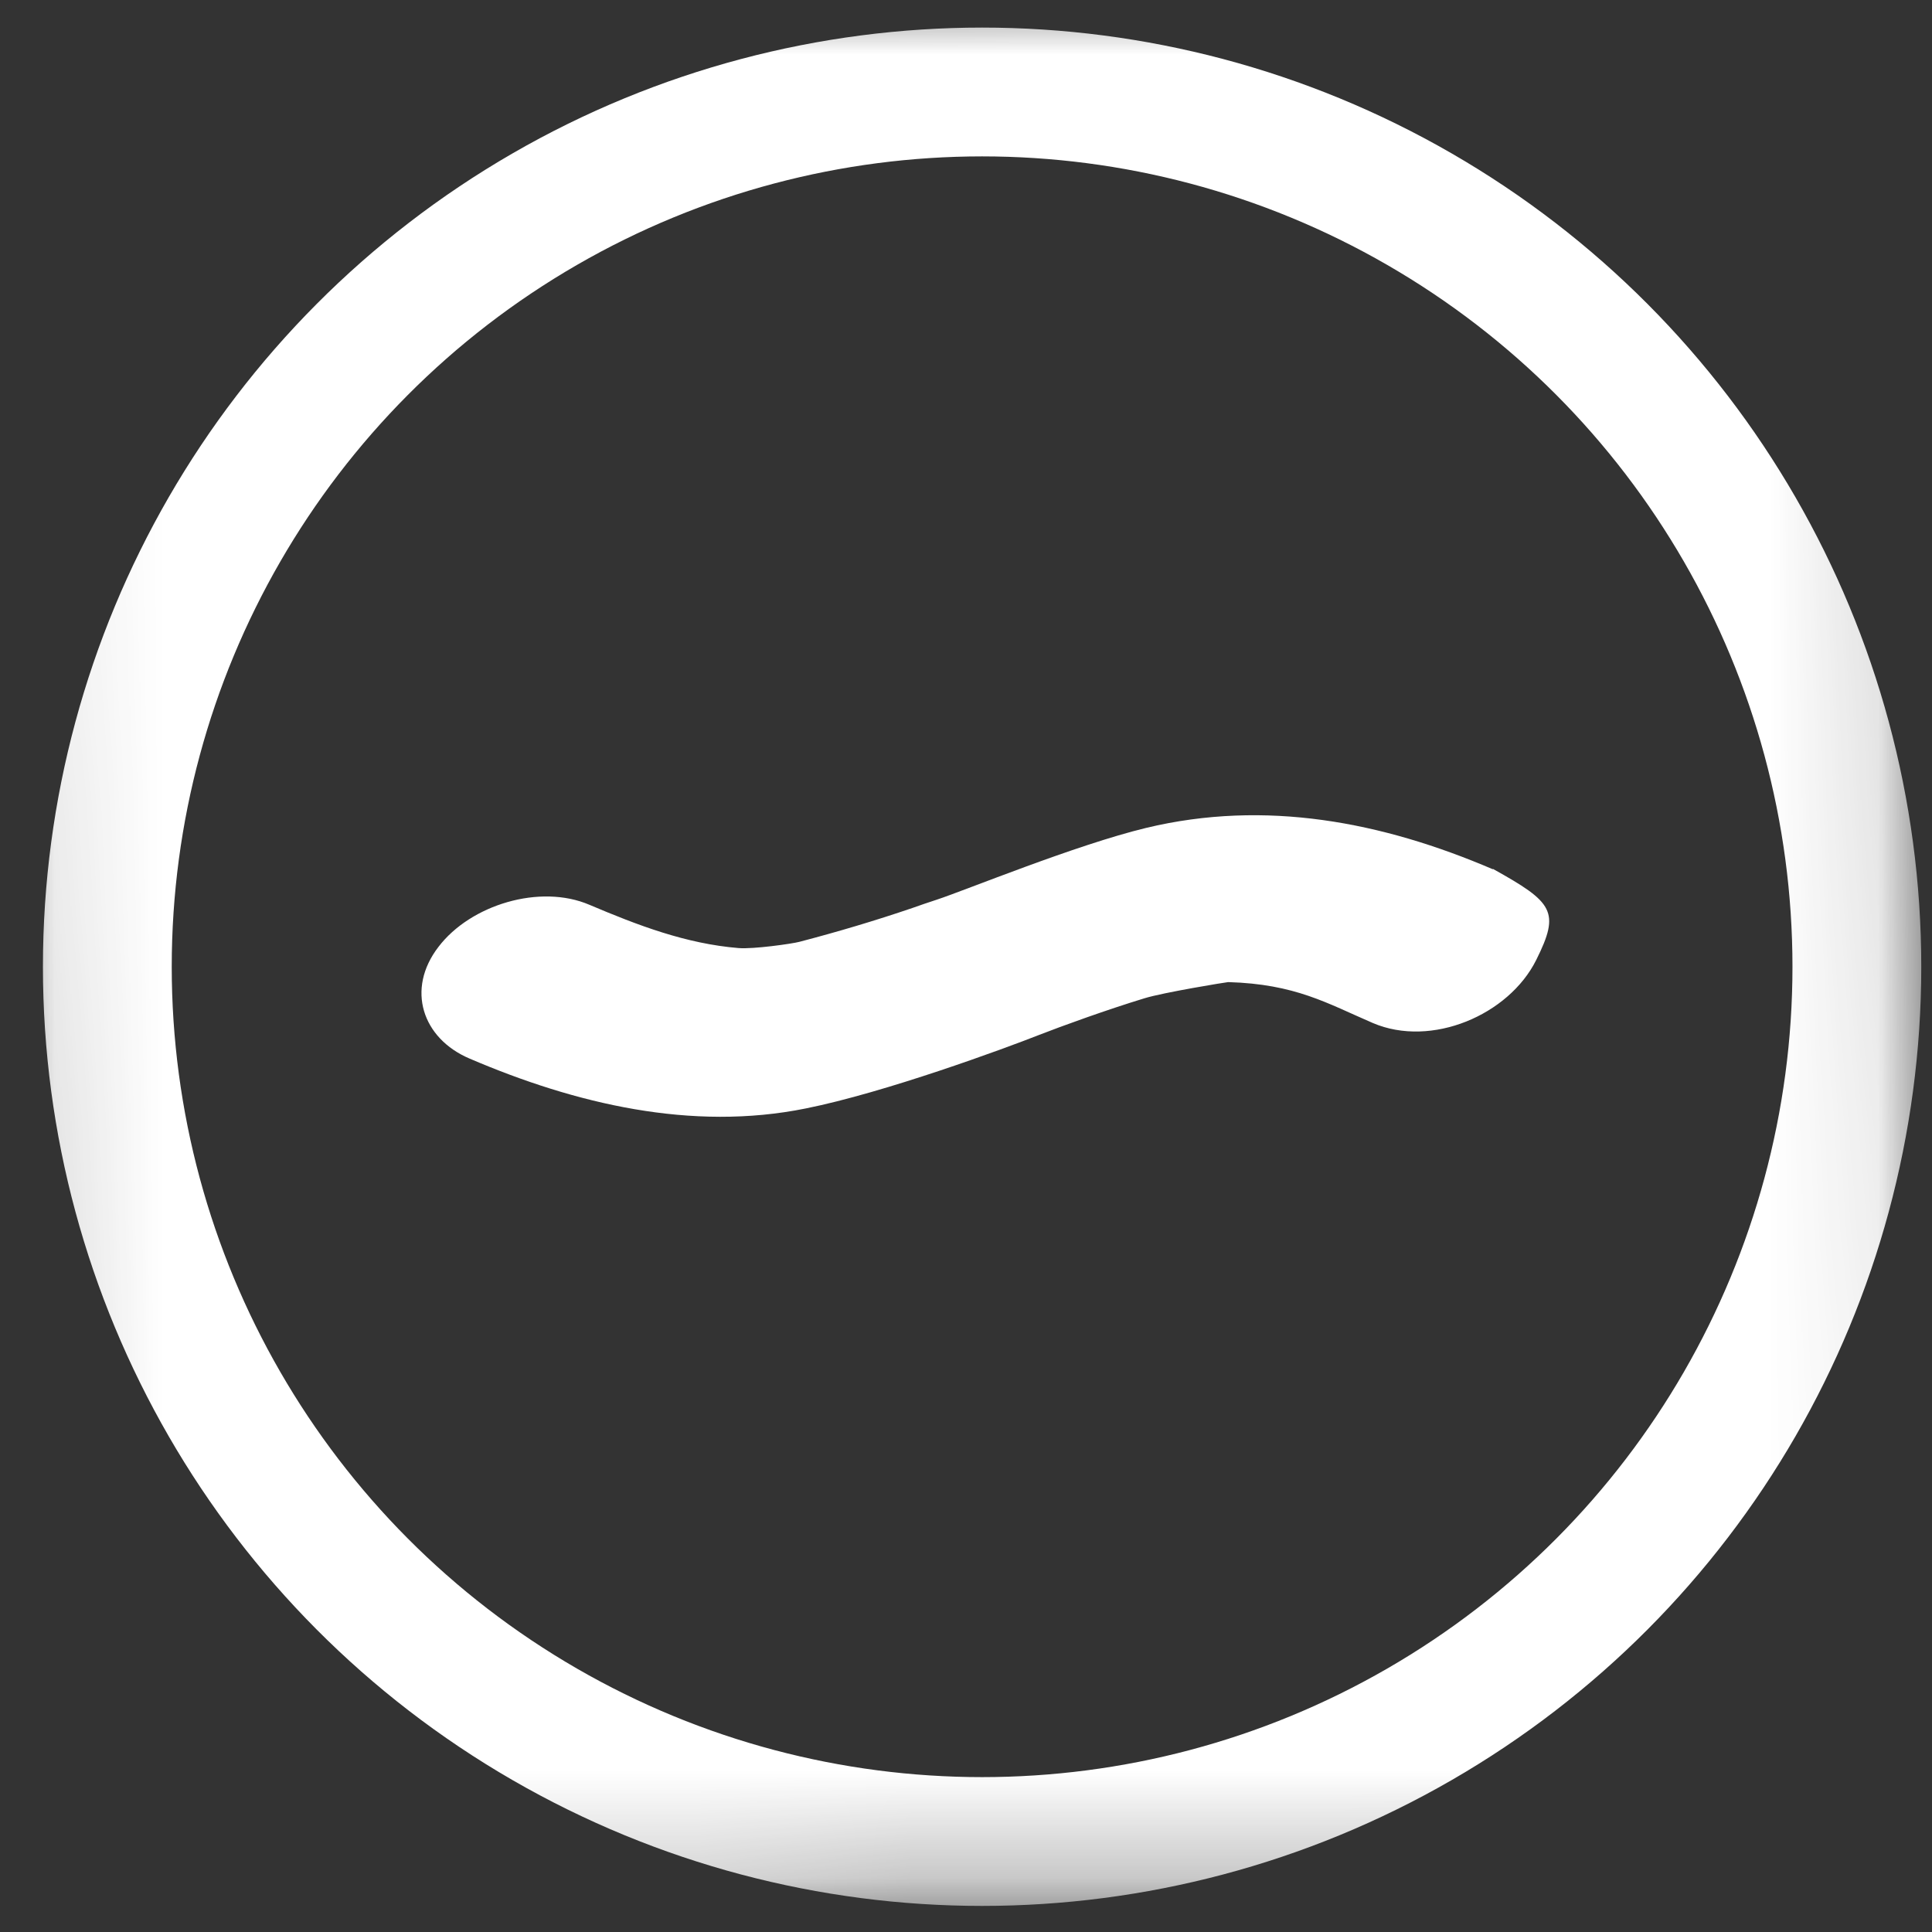 <svg width="18" height="18" viewBox="0 0 18 18" fill="none" xmlns="http://www.w3.org/2000/svg">
<rect x="0" y="0" width="18" height="18" fill="#333333" stroke="none"/>
<g clip-path="url(#clip0_1486_8095)">
<mask id="mask0_1486_8095" style="mask-type:luminance" maskUnits="userSpaceOnUse" x="0" y="-1" width="18" height="19">
<path d="M17.801 -0.13L0.014 0.056L0.2 17.843L17.987 17.657L17.801 -0.13Z" fill="white"/>
</mask>
<g mask="url(#mask0_1486_8095)">
<circle cx="9.15" cy="9.007" r="8.15" stroke="white" stroke-width="1.2"/>
<path d="M13.909 8.099C12.876 7.656 11.789 7.447 10.68 7.713C10.021 7.872 8.999 8.293 8.725 8.383C8.649 8.408 8.574 8.433 8.502 8.459C8.156 8.577 7.803 8.682 7.447 8.775C7.379 8.793 7.019 8.844 6.882 8.833C6.392 8.793 5.942 8.621 5.492 8.43C5.031 8.232 4.383 8.43 4.085 8.822C3.782 9.215 3.933 9.675 4.376 9.863C5.359 10.284 6.443 10.543 7.508 10.327C8.246 10.179 9.359 9.769 9.679 9.643C9.891 9.56 10.32 9.405 10.662 9.301C10.835 9.247 11.429 9.15 11.443 9.15C12.069 9.168 12.365 9.348 12.79 9.531C13.337 9.765 14.057 9.456 14.312 8.945C14.539 8.491 14.471 8.408 13.909 8.095" fill="white"/>
</g>
</g>
<defs>
<clipPath id="clip0_1486_8095">
<rect width="18" height="18" fill="white"/>
</clipPath>
</defs>
</svg>
